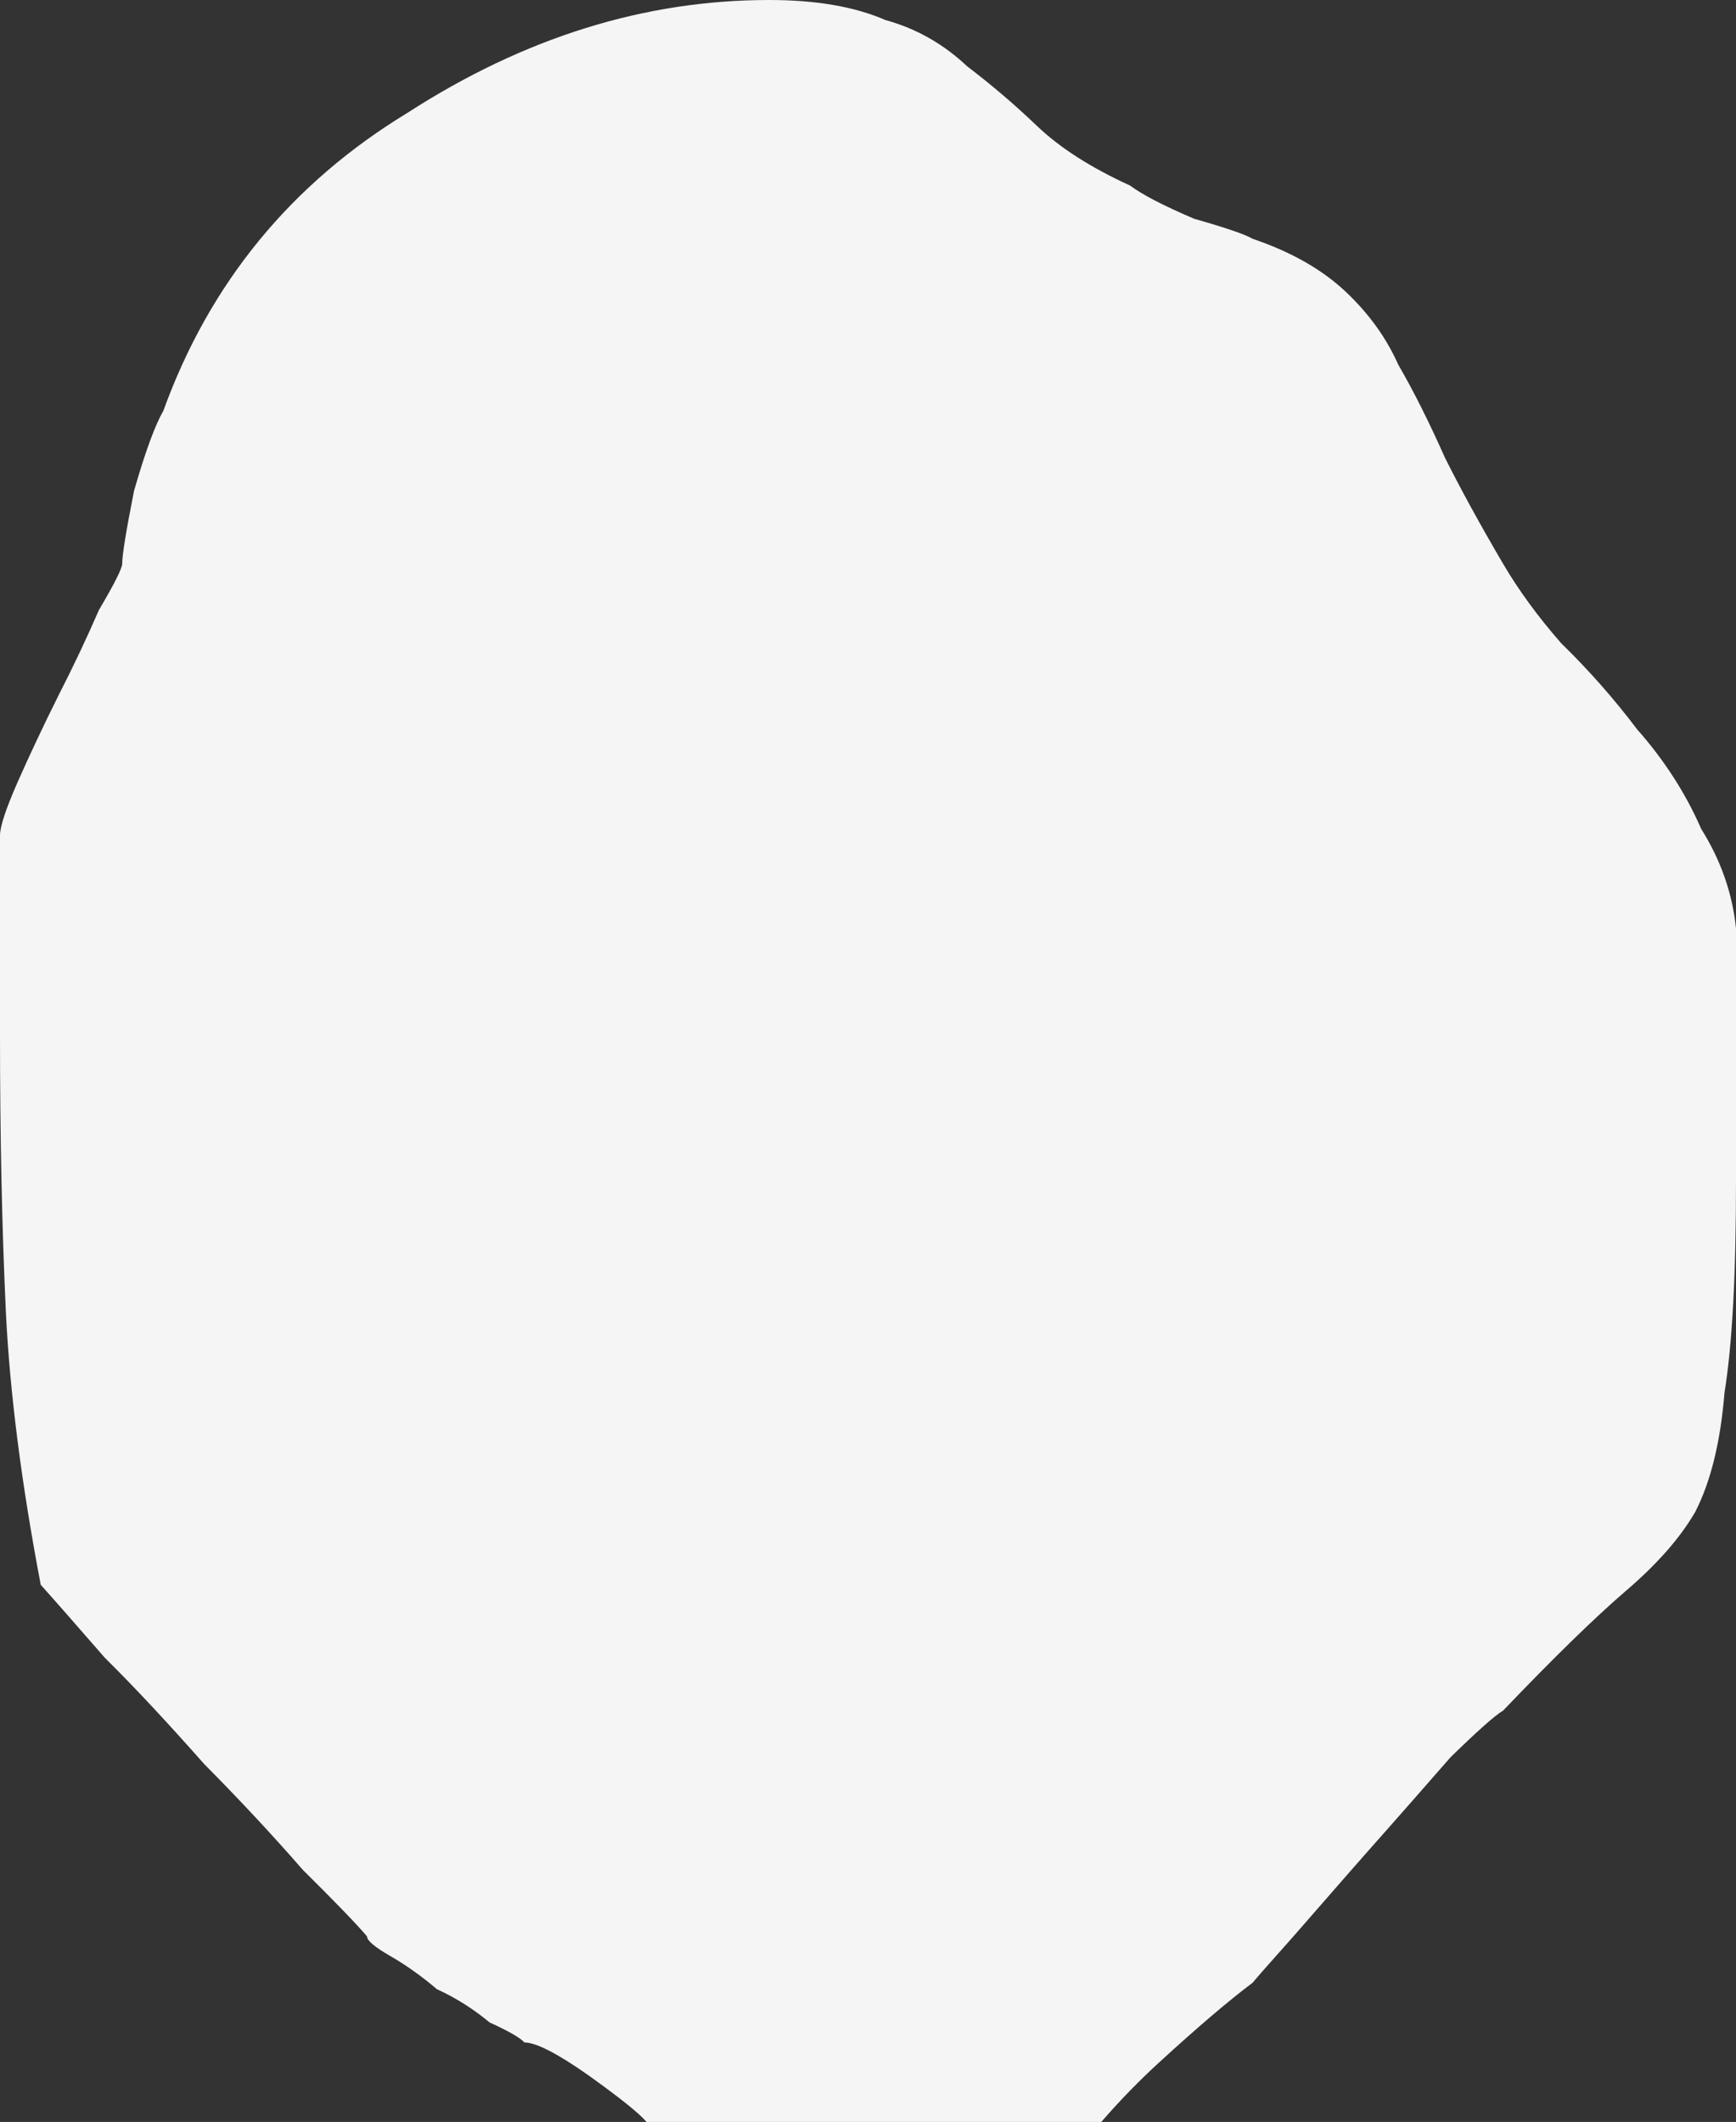 <?xml version="1.0" encoding="utf-8"?>
<svg xmlns="http://www.w3.org/2000/svg" fill="none" height="100%" overflow="visible" preserveAspectRatio="none" style="display: block;" viewBox="0 0 5.284 6.459" width="100%">
<rect x="0" y="0" width="5.284" height="6.459" fill="#333333" stroke="none"/>
<path d="M0.124 4.824C0.065 4.514 0.03 4.239 0.018 3.996C0.006 3.741 0 3.458 0 3.149V2.543C0 2.516 0.018 2.462 0.053 2.382C0.089 2.301 0.13 2.213 0.177 2.119C0.225 2.025 0.266 1.938 0.301 1.857C0.349 1.776 0.372 1.729 0.372 1.716C0.372 1.689 0.384 1.615 0.408 1.494C0.443 1.372 0.473 1.292 0.497 1.251C0.638 0.861 0.887 0.558 1.241 0.343C1.596 0.114 1.962 0 2.341 0C2.483 0 2.601 0.02 2.695 0.061C2.79 0.087 2.873 0.135 2.944 0.202C3.015 0.256 3.086 0.316 3.156 0.383C3.227 0.451 3.322 0.511 3.44 0.565C3.476 0.592 3.541 0.626 3.635 0.666C3.73 0.693 3.789 0.713 3.813 0.727C3.931 0.767 4.025 0.821 4.096 0.888C4.167 0.955 4.22 1.029 4.256 1.11C4.303 1.191 4.35 1.285 4.398 1.393C4.445 1.487 4.504 1.595 4.575 1.716C4.622 1.796 4.681 1.877 4.752 1.958C4.835 2.039 4.912 2.126 4.983 2.22C5.066 2.314 5.131 2.415 5.178 2.523C5.237 2.617 5.273 2.718 5.284 2.826V3.593C5.284 3.875 5.273 4.091 5.249 4.239C5.237 4.387 5.208 4.508 5.16 4.602C5.113 4.683 5.042 4.763 4.947 4.844C4.853 4.925 4.729 5.046 4.575 5.207C4.551 5.221 4.498 5.268 4.415 5.349C4.345 5.429 4.262 5.524 4.167 5.631C4.084 5.725 4.008 5.813 3.937 5.894C3.866 5.974 3.824 6.021 3.813 6.035C3.777 6.062 3.736 6.095 3.688 6.136C3.641 6.176 3.588 6.223 3.529 6.277C3.47 6.331 3.411 6.391 3.352 6.459H1.968C1.945 6.432 1.886 6.385 1.791 6.317C1.696 6.25 1.631 6.217 1.596 6.217C1.584 6.203 1.549 6.183 1.49 6.156C1.442 6.116 1.389 6.082 1.33 6.055C1.283 6.015 1.235 5.981 1.188 5.954C1.141 5.927 1.117 5.907 1.117 5.894C1.082 5.853 1.017 5.786 0.922 5.692C0.828 5.584 0.727 5.476 0.621 5.369C0.514 5.248 0.414 5.14 0.319 5.046C0.225 4.938 0.16 4.864 0.124 4.824Z" fill="#F5F5F5" id="."/>
</svg>